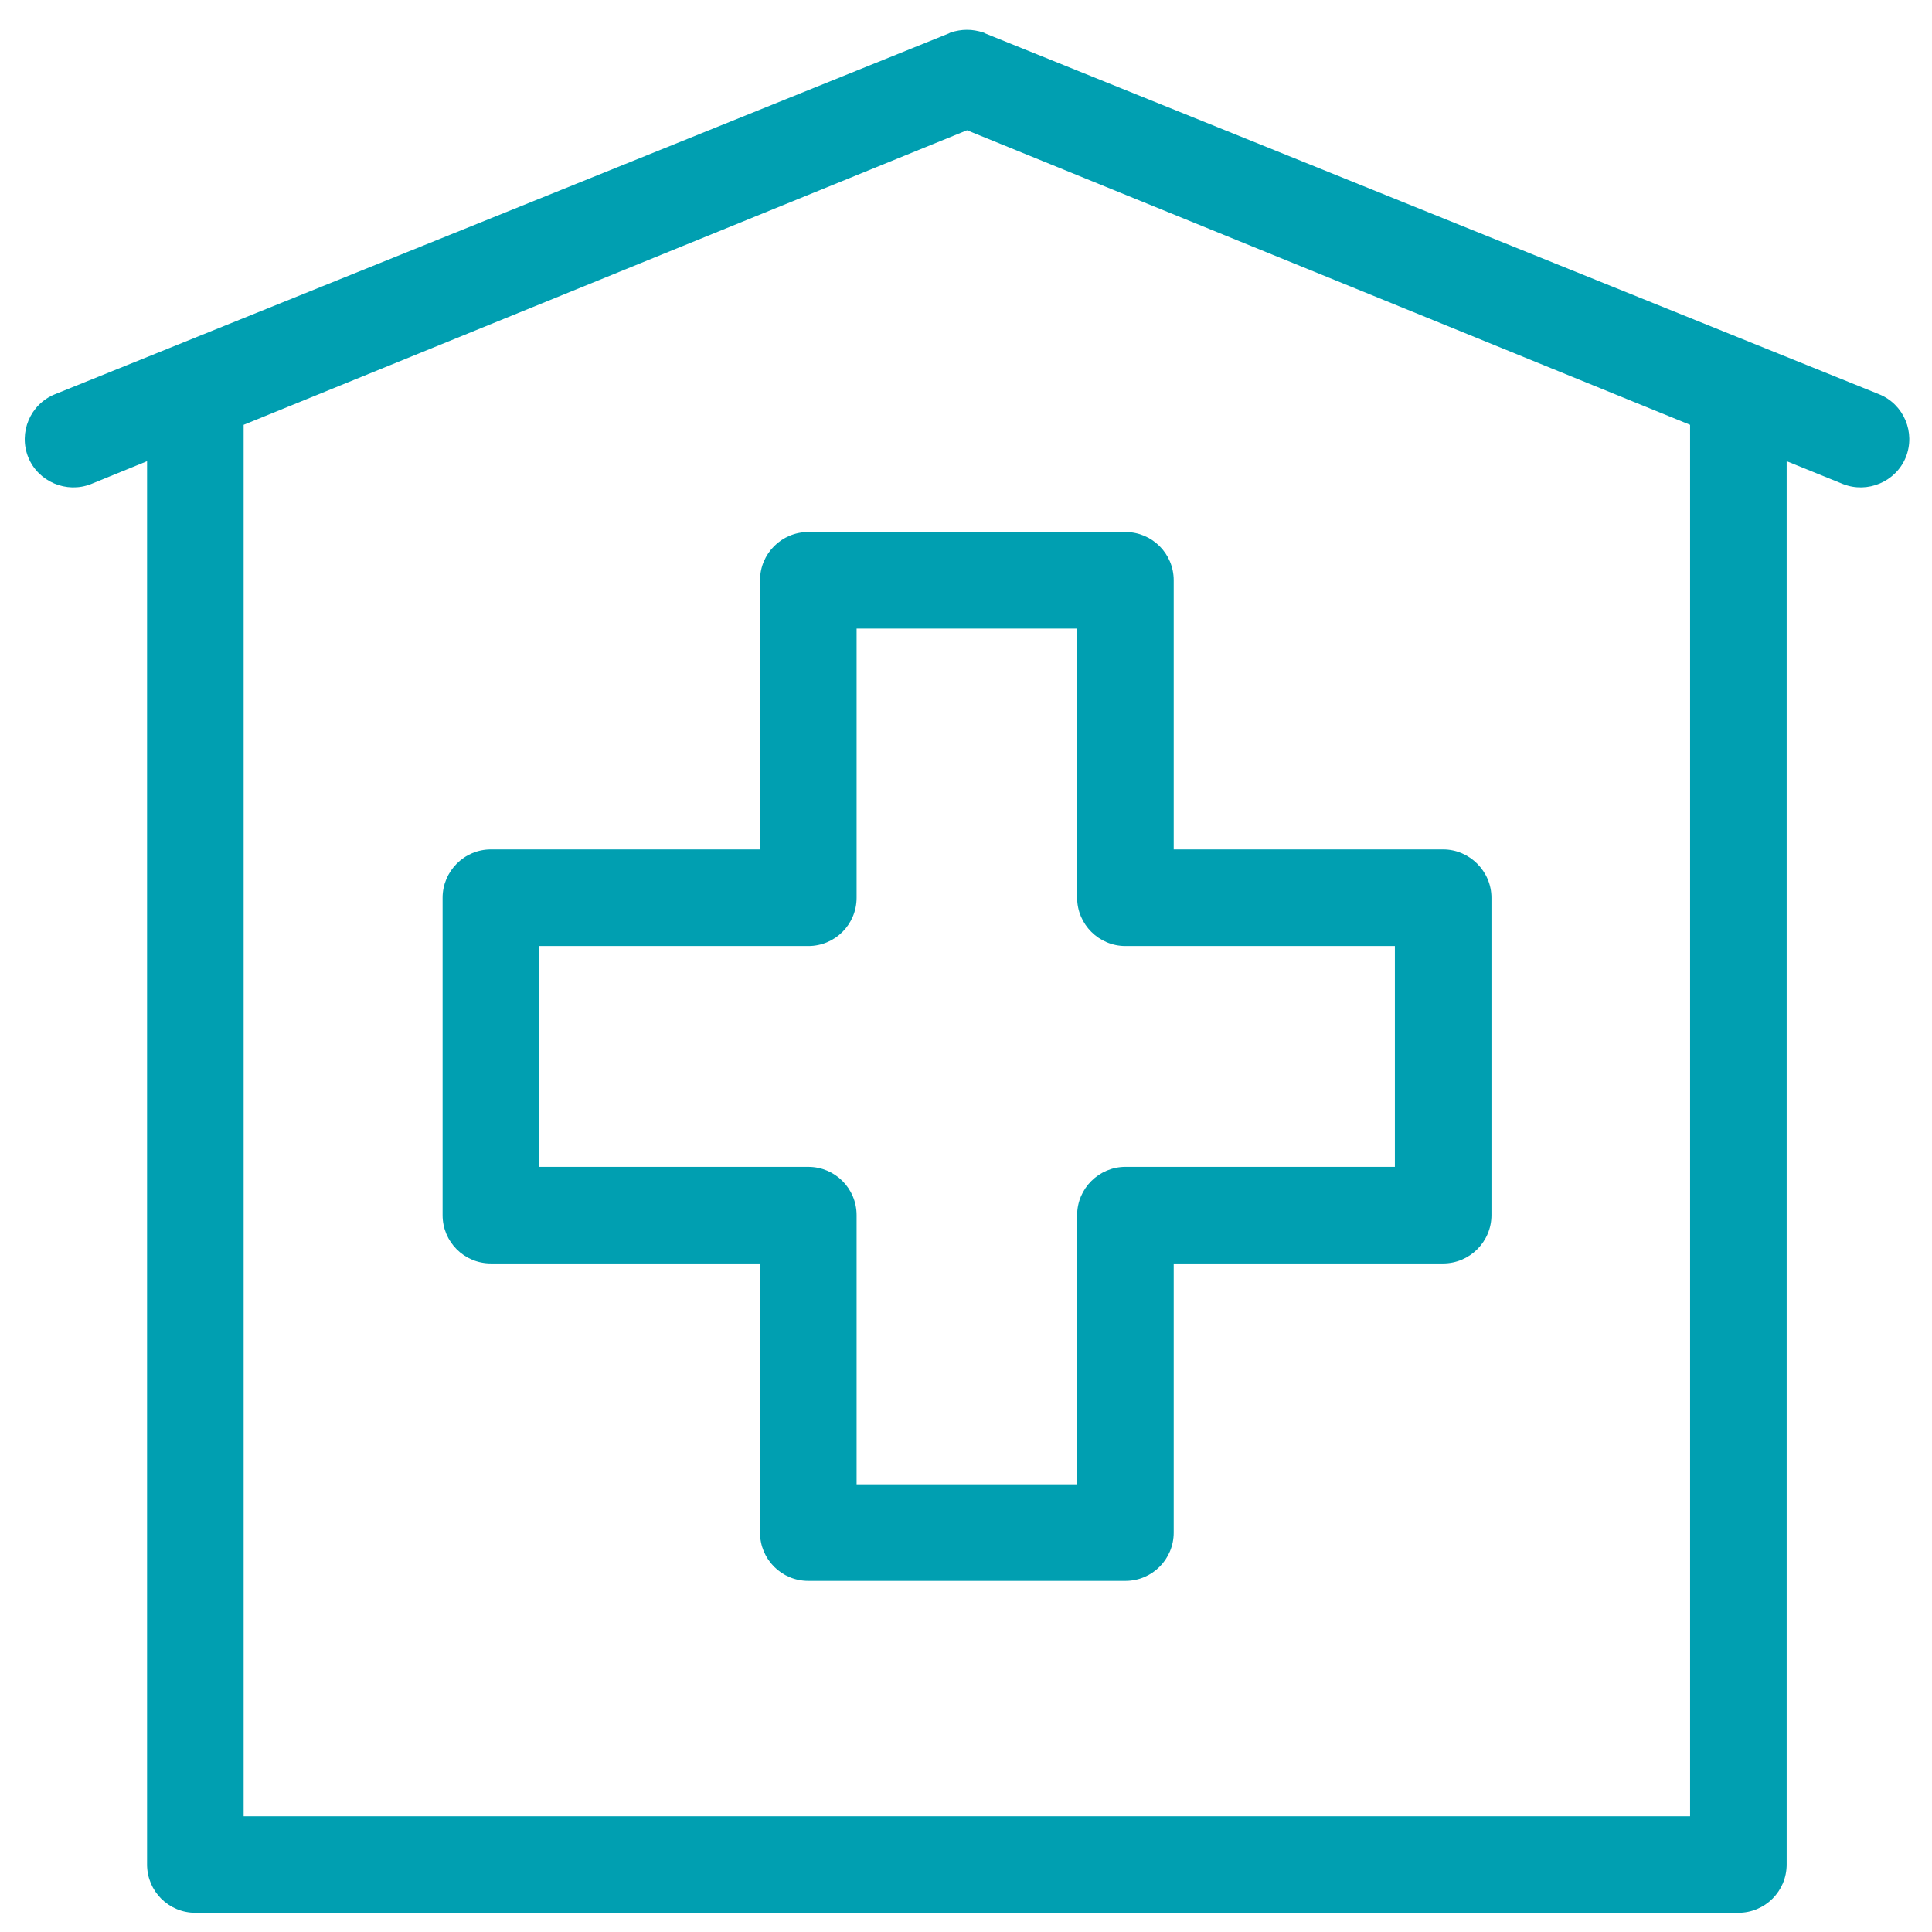 <?xml version="1.0" encoding="UTF-8" standalone="no"?> <svg xmlns="http://www.w3.org/2000/svg" xmlns:xlink="http://www.w3.org/1999/xlink" xmlns:serif="http://www.serif.com/" width="100%" height="100%" viewBox="0 0 60 60" xml:space="preserve" style="fill-rule:evenodd;clip-rule:evenodd;stroke-linejoin:round;stroke-miterlimit:2;"> <g transform="matrix(1,0,0,1,-2300.3,-5078.86)"> <g id="Icon-3" transform="matrix(0.144,0,0,0.144,2261.59,4843.52)"> <rect x="268.717" y="1633.87" width="416.572" height="416.572" style="fill:none;"></rect> <g transform="matrix(6.943,0,0,6.943,-15701.9,-33627.9)"> <path d="M2330.31,5079.74C2330.47,5079.74 2330.63,5079.77 2330.8,5079.82L2330.82,5079.83L2330.85,5079.84L2330.86,5079.85L2358.63,5091.06C2359.4,5091.37 2359.77,5092.25 2359.46,5093.02C2359.15,5093.78 2358.27,5094.15 2357.51,5093.85L2355.76,5093.14L2355.76,5136.73C2355.76,5137.56 2355.09,5138.23 2354.26,5138.23L2306.33,5138.23C2305.5,5138.23 2304.83,5137.56 2304.83,5136.73L2304.83,5093.14L2303.09,5093.85C2302.33,5094.15 2301.45,5093.78 2301.14,5093.02C2300.83,5092.25 2301.2,5091.37 2301.97,5091.06L2329.74,5079.85L2329.77,5079.83L2329.79,5079.83L2329.8,5079.82C2329.96,5079.77 2330.13,5079.74 2330.29,5079.74L2330.31,5079.74ZM2307.83,5092.01L2307.83,5135.23L2352.76,5135.23L2352.76,5092.01L2330.3,5082.86L2307.83,5092.01ZM2323.87,5105.2L2323.87,5096.84C2323.87,5096.01 2324.54,5095.34 2325.37,5095.34L2335.22,5095.34C2336.05,5095.34 2336.72,5096.01 2336.72,5096.84L2336.72,5105.2L2345.09,5105.2C2345.91,5105.2 2346.59,5105.88 2346.59,5106.7L2346.59,5116.56C2346.59,5117.39 2345.91,5118.06 2345.09,5118.06L2336.72,5118.06L2336.72,5126.42C2336.72,5127.25 2336.05,5127.92 2335.22,5127.92L2325.37,5127.92C2324.54,5127.92 2323.87,5127.25 2323.87,5126.42L2323.87,5118.06L2315.51,5118.06C2314.68,5118.06 2314.01,5117.39 2314.01,5116.56L2314.01,5106.7C2314.01,5105.88 2314.68,5105.2 2315.51,5105.2L2323.87,5105.2ZM2333.72,5098.34L2326.87,5098.34L2326.87,5106.7C2326.87,5107.53 2326.2,5108.2 2325.37,5108.2L2317.01,5108.2L2317.01,5115.06L2325.37,5115.06C2326.2,5115.06 2326.87,5115.73 2326.87,5116.56L2326.87,5124.92L2333.72,5124.92L2333.72,5116.56C2333.72,5115.73 2334.4,5115.06 2335.22,5115.06L2343.59,5115.06L2343.59,5108.2L2335.22,5108.2C2334.4,5108.2 2333.72,5107.53 2333.72,5106.7L2333.72,5098.34Z" style="fill:rgb(0,159,177);"></path> </g> </g> </g> </svg> 